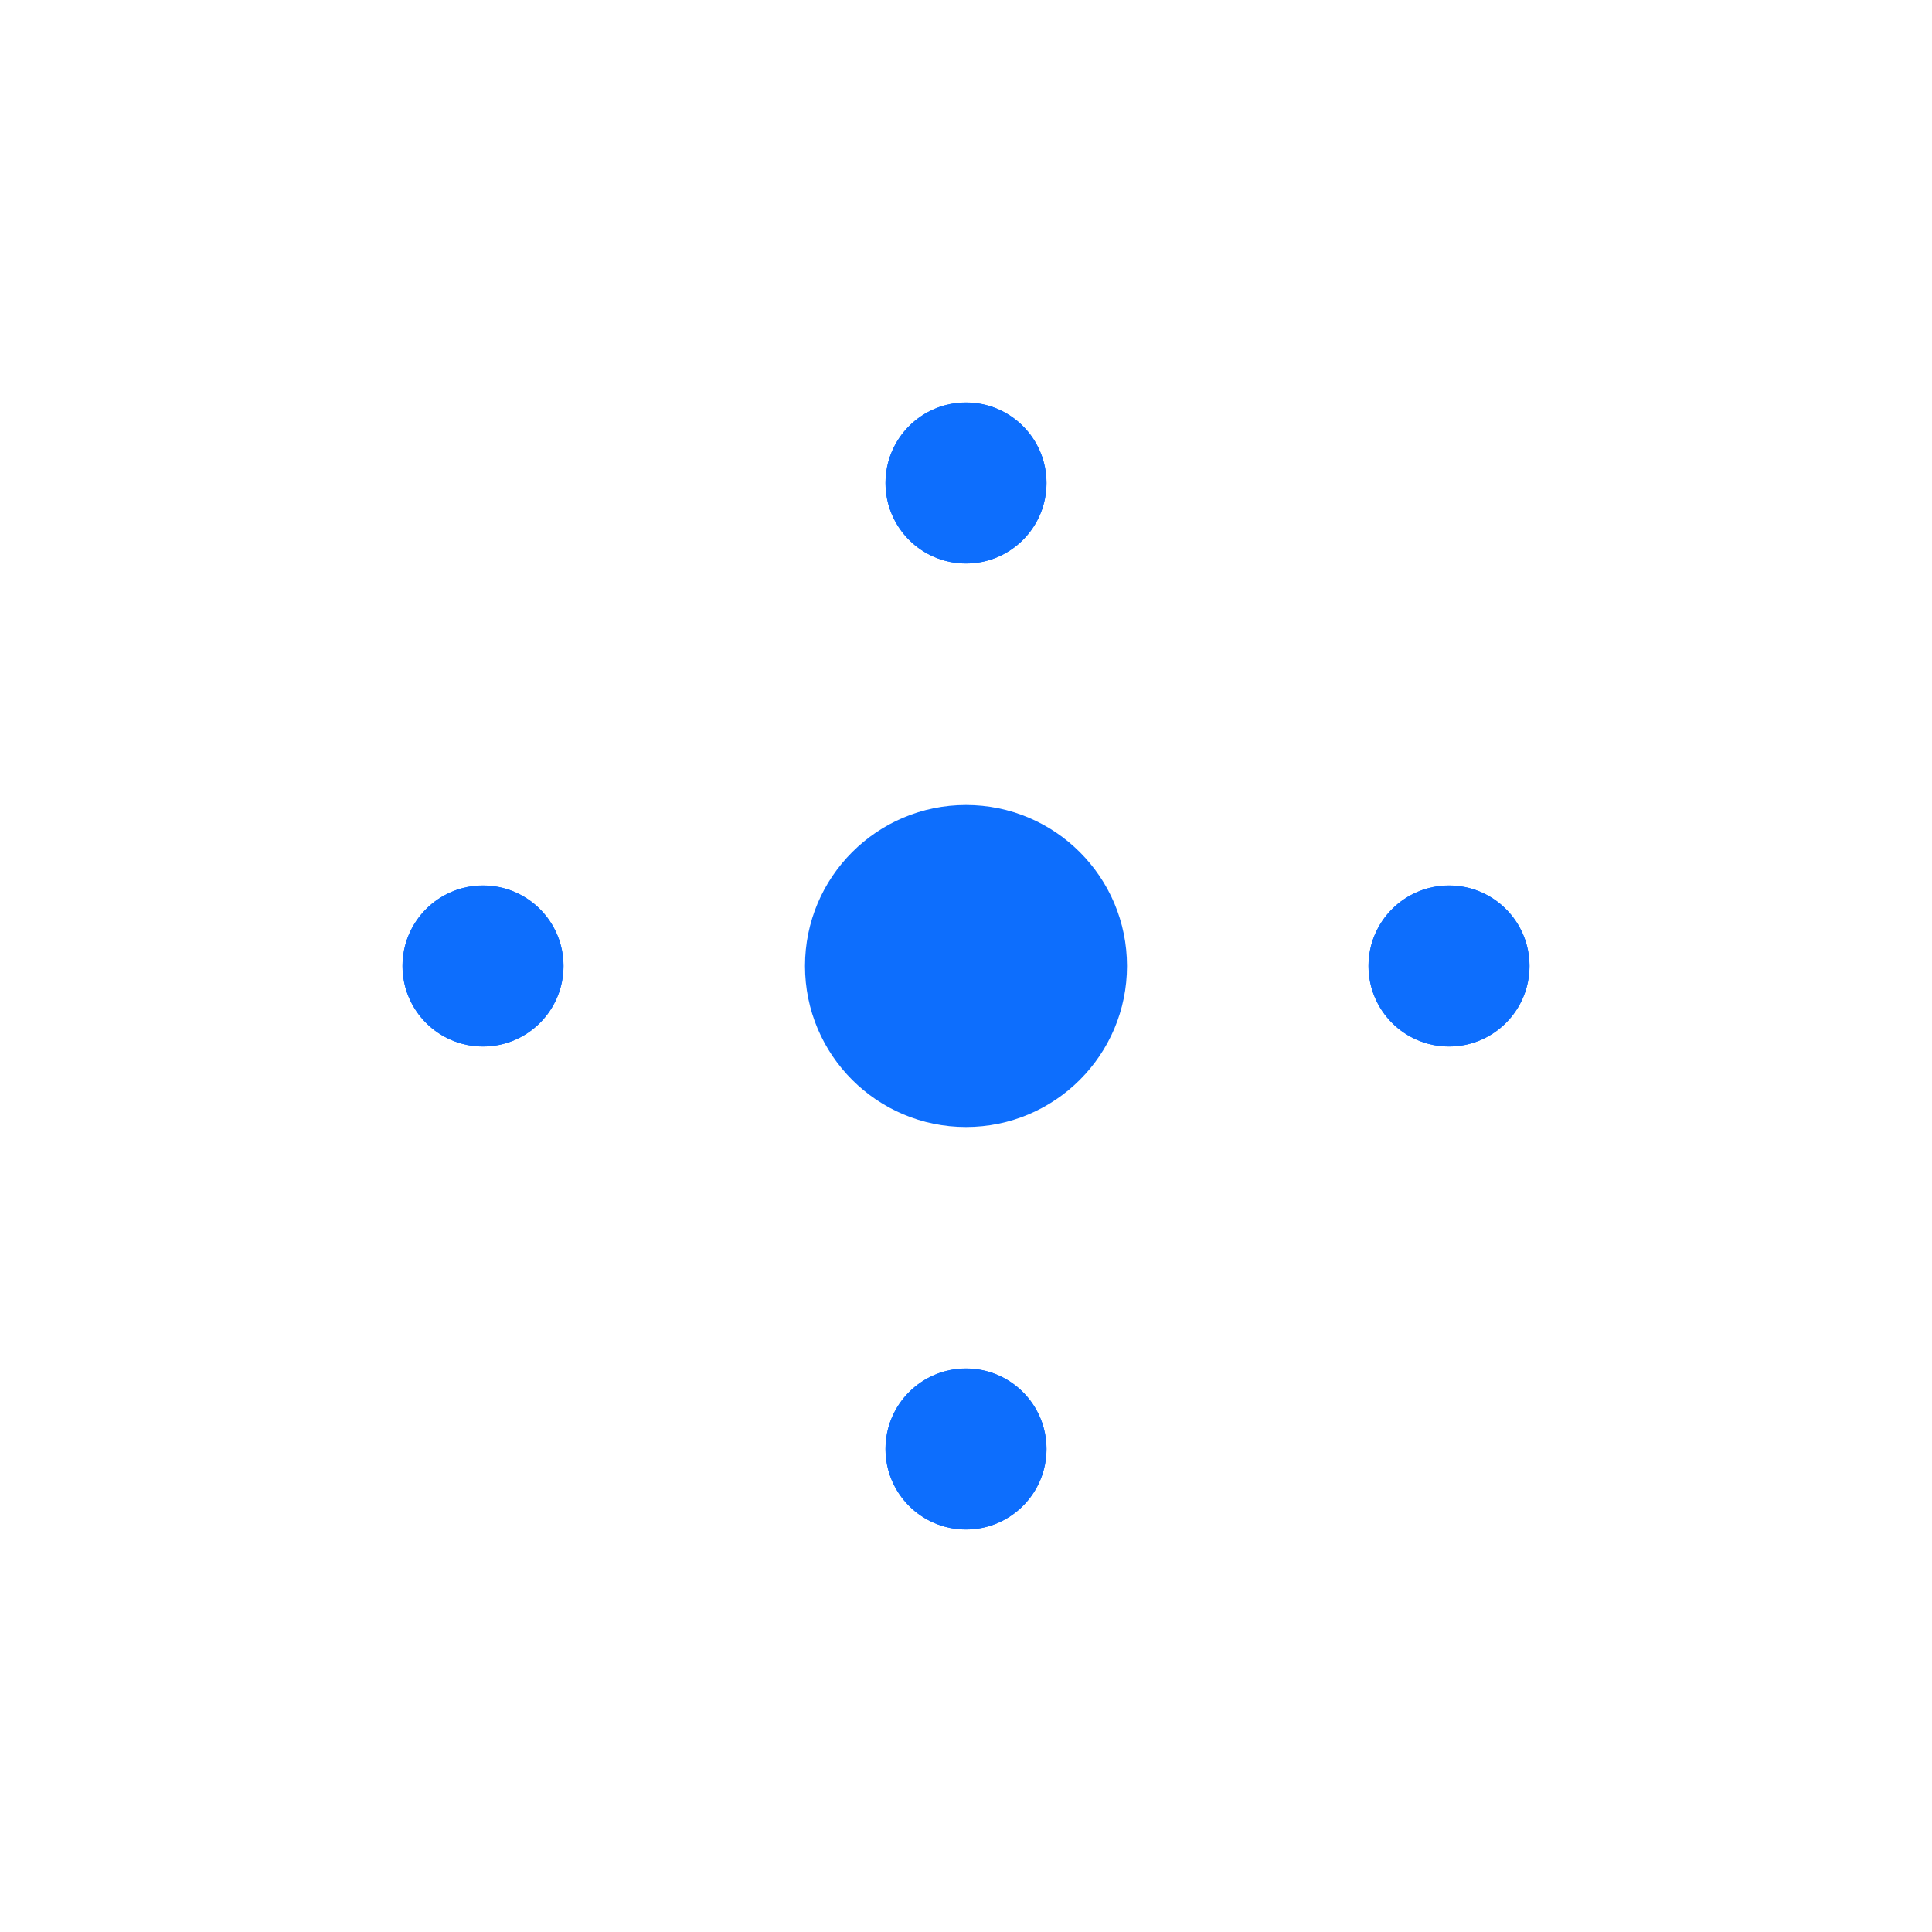 

  <svg width="120" height="120" viewBox="0 0 120 120" xmlns="http://www.w3.org/2000/svg" aria-label="Vielseitigkeit Animation">
    <!-- Zentrum -->
    <circle cx="60" cy="60" r="10" fill="#0d6efd" />

    <!-- Umkreisende Punkte -->
    <g>
      <circle cx="90" cy="60" r="5" fill="#0d6efd" />
      <circle cx="60" cy="90" r="5" fill="#0d6efd" />
      <circle cx="30" cy="60" r="5" fill="#0d6efd" />
      <circle cx="60" cy="30" r="5" fill="#0d6efd" />
    </g>

    <!-- Rotation der äußeren Punkte -->
    <g>
      <g>
        <circle cx="90" cy="60" r="5" fill="#0d6efd" />
        <circle cx="60" cy="90" r="5" fill="#0d6efd" />
        <circle cx="30" cy="60" r="5" fill="#0d6efd" />
        <circle cx="60" cy="30" r="5" fill="#0d6efd" />
      </g>
      <animateTransform 
        attributeName="transform"
        attributeType="XML"
        type="rotate"
        from="0 60 60"
        to="360 60 60"
        dur="4s"
        repeatCount="indefinite" />
    </g>
  </svg>

